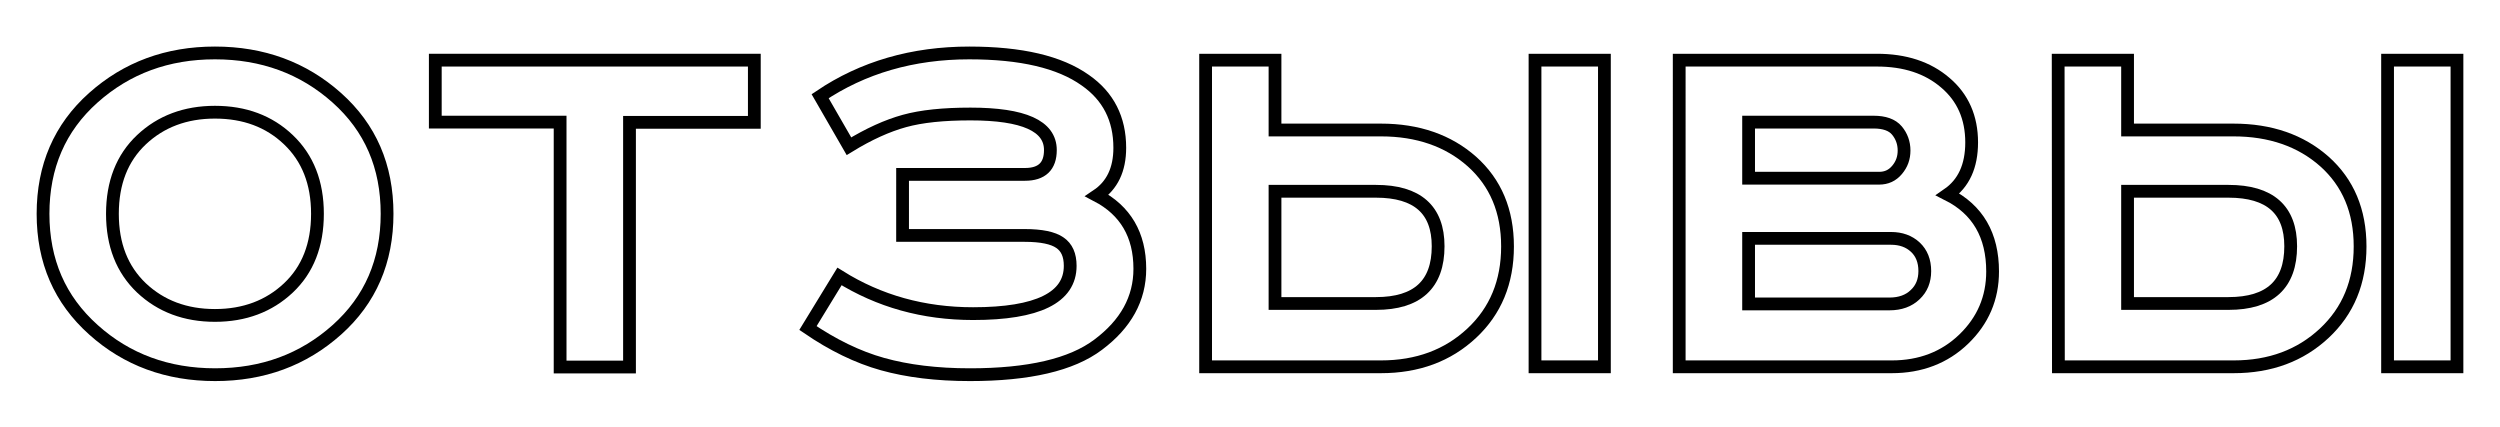 <?xml version="1.0" encoding="UTF-8"?> <svg xmlns="http://www.w3.org/2000/svg" xmlns:xlink="http://www.w3.org/1999/xlink" version="1.1" id="Слой_1" x="0px" y="0px" viewBox="0 0 1109.6 189.7" style="enable-background:new 0 0 1109.6 189.7;" xml:space="preserve"> <style type="text/css"> .st0{fill:none;stroke:#000000;stroke-width:5.669;stroke-miterlimit:10;} </style> <g> <g> <path class="st0" d="M149.5,43.4c14.9,13.3,22.3,30.4,22.3,51.5c0,21-7.4,38.2-22.3,51.5c-14.9,13.3-32.9,19.9-54,19.9 s-39.2-6.6-54-19.9c-15-13.4-22.4-30.5-22.4-51.5s7.4-38.2,22.3-51.5s32.9-19.9,54-19.9S134.6,30.1,149.5,43.4z M62.8,62 c-8.6,8.1-12.9,19.1-12.9,32.9s4.3,24.7,12.9,32.9c8.6,8.1,19.5,12.2,32.6,12.2s24-4.1,32.6-12.2s12.9-19.1,12.9-32.9 S136.6,70.2,128,62s-19.5-12.2-32.6-12.2S71.4,53.9,62.8,62z"></path> <path class="st0" d="M193.2,26.7h141.6v27.6h-55.4v108.6h-30.8V54.2h-55.4L193.2,26.7L193.2,26.7z"></path> <path class="st0" d="M400.7,77.4h54.2c7.5,0,11.3-3.6,11.3-10.8c0-10.7-11.8-16-35.5-16c-12,0-21.7,1-29.3,3.1 c-7.6,2.1-15.8,5.8-24.6,11.2L364,42.7c19-12.8,41.1-19.2,66.2-19.2c23,0,40.1,4,51.5,12.1c10.2,7.1,15.3,17.1,15.3,30 c0,9.7-3.4,16.7-10.1,21.2c12.6,6.6,19,17.4,19,32.5c0,13.3-6.2,24.5-18.5,33.7c-11.8,8.9-30.8,13.3-56.9,13.3 c-14.8,0-27.7-1.6-38.8-4.7s-22.1-8.5-33.1-16l14-22.9c17.6,11,37.3,16.5,59.3,16.5c28.7,0,43.1-7.1,43.1-21.2 c0-4.8-1.5-8.2-4.6-10.3c-3-2.1-8.2-3.2-15.6-3.2h-54.2V77.4H400.7z"></path> <path class="st0" d="M535.1,26.7h30.8v31h47c16.4,0,29.9,4.7,40.4,14c10.5,9.4,15.8,21.9,15.8,37.7s-5.3,28.6-15.9,38.5 c-10.6,9.9-24,14.9-40.3,14.9h-77.8V26.7z M565.9,85v49.7h44.8c18.4,0,27.6-8.5,27.6-25.4c0-16.2-9.2-24.4-27.6-24.4h-44.8V85z M681.3,26.7h30.8v136.1h-30.8V26.7z"></path> <path class="st0" d="M745.3,26.7H833c12.5,0,22.6,3.3,30.4,10c7.8,6.6,11.7,15.5,11.7,26.5c0,10.5-3.5,18.2-10.6,23.1 c13.3,6.7,19.9,18.1,19.9,34.2c0,11.8-4.3,21.8-12.8,30s-19.2,12.3-32,12.3h-94.3L745.3,26.7L745.3,26.7z M776.1,54.2v24.9H834 c3.3,0,5.9-1.2,8-3.7s3.1-5.3,3.1-8.6c0-3.4-1.1-6.4-3.2-8.9c-2.1-2.5-5.6-3.7-10.3-3.7H776.1z M776.1,105.9v29h62.5 c4.8,0,8.6-1.4,11.4-4.1c2.9-2.7,4.3-6.2,4.3-10.5c0-4.4-1.4-8-4.2-10.6s-6.4-3.9-10.8-3.9h-63.2V105.9z"></path> <path class="st0" d="M913.5,26.7h30.8v31h47c16.4,0,29.9,4.7,40.4,14c10.5,9.4,15.8,21.9,15.8,37.7s-5.3,28.6-15.9,38.5 s-24,14.9-40.2,14.9h-77.8L913.5,26.7L913.5,26.7z M944.3,85v49.7h44.8c18.4,0,27.6-8.5,27.6-25.4c0-16.2-9.2-24.4-27.6-24.4 h-44.8V85z M1059.7,26.7h30.8v136.1h-30.8V26.7z"></path> </g> </g> </svg> 